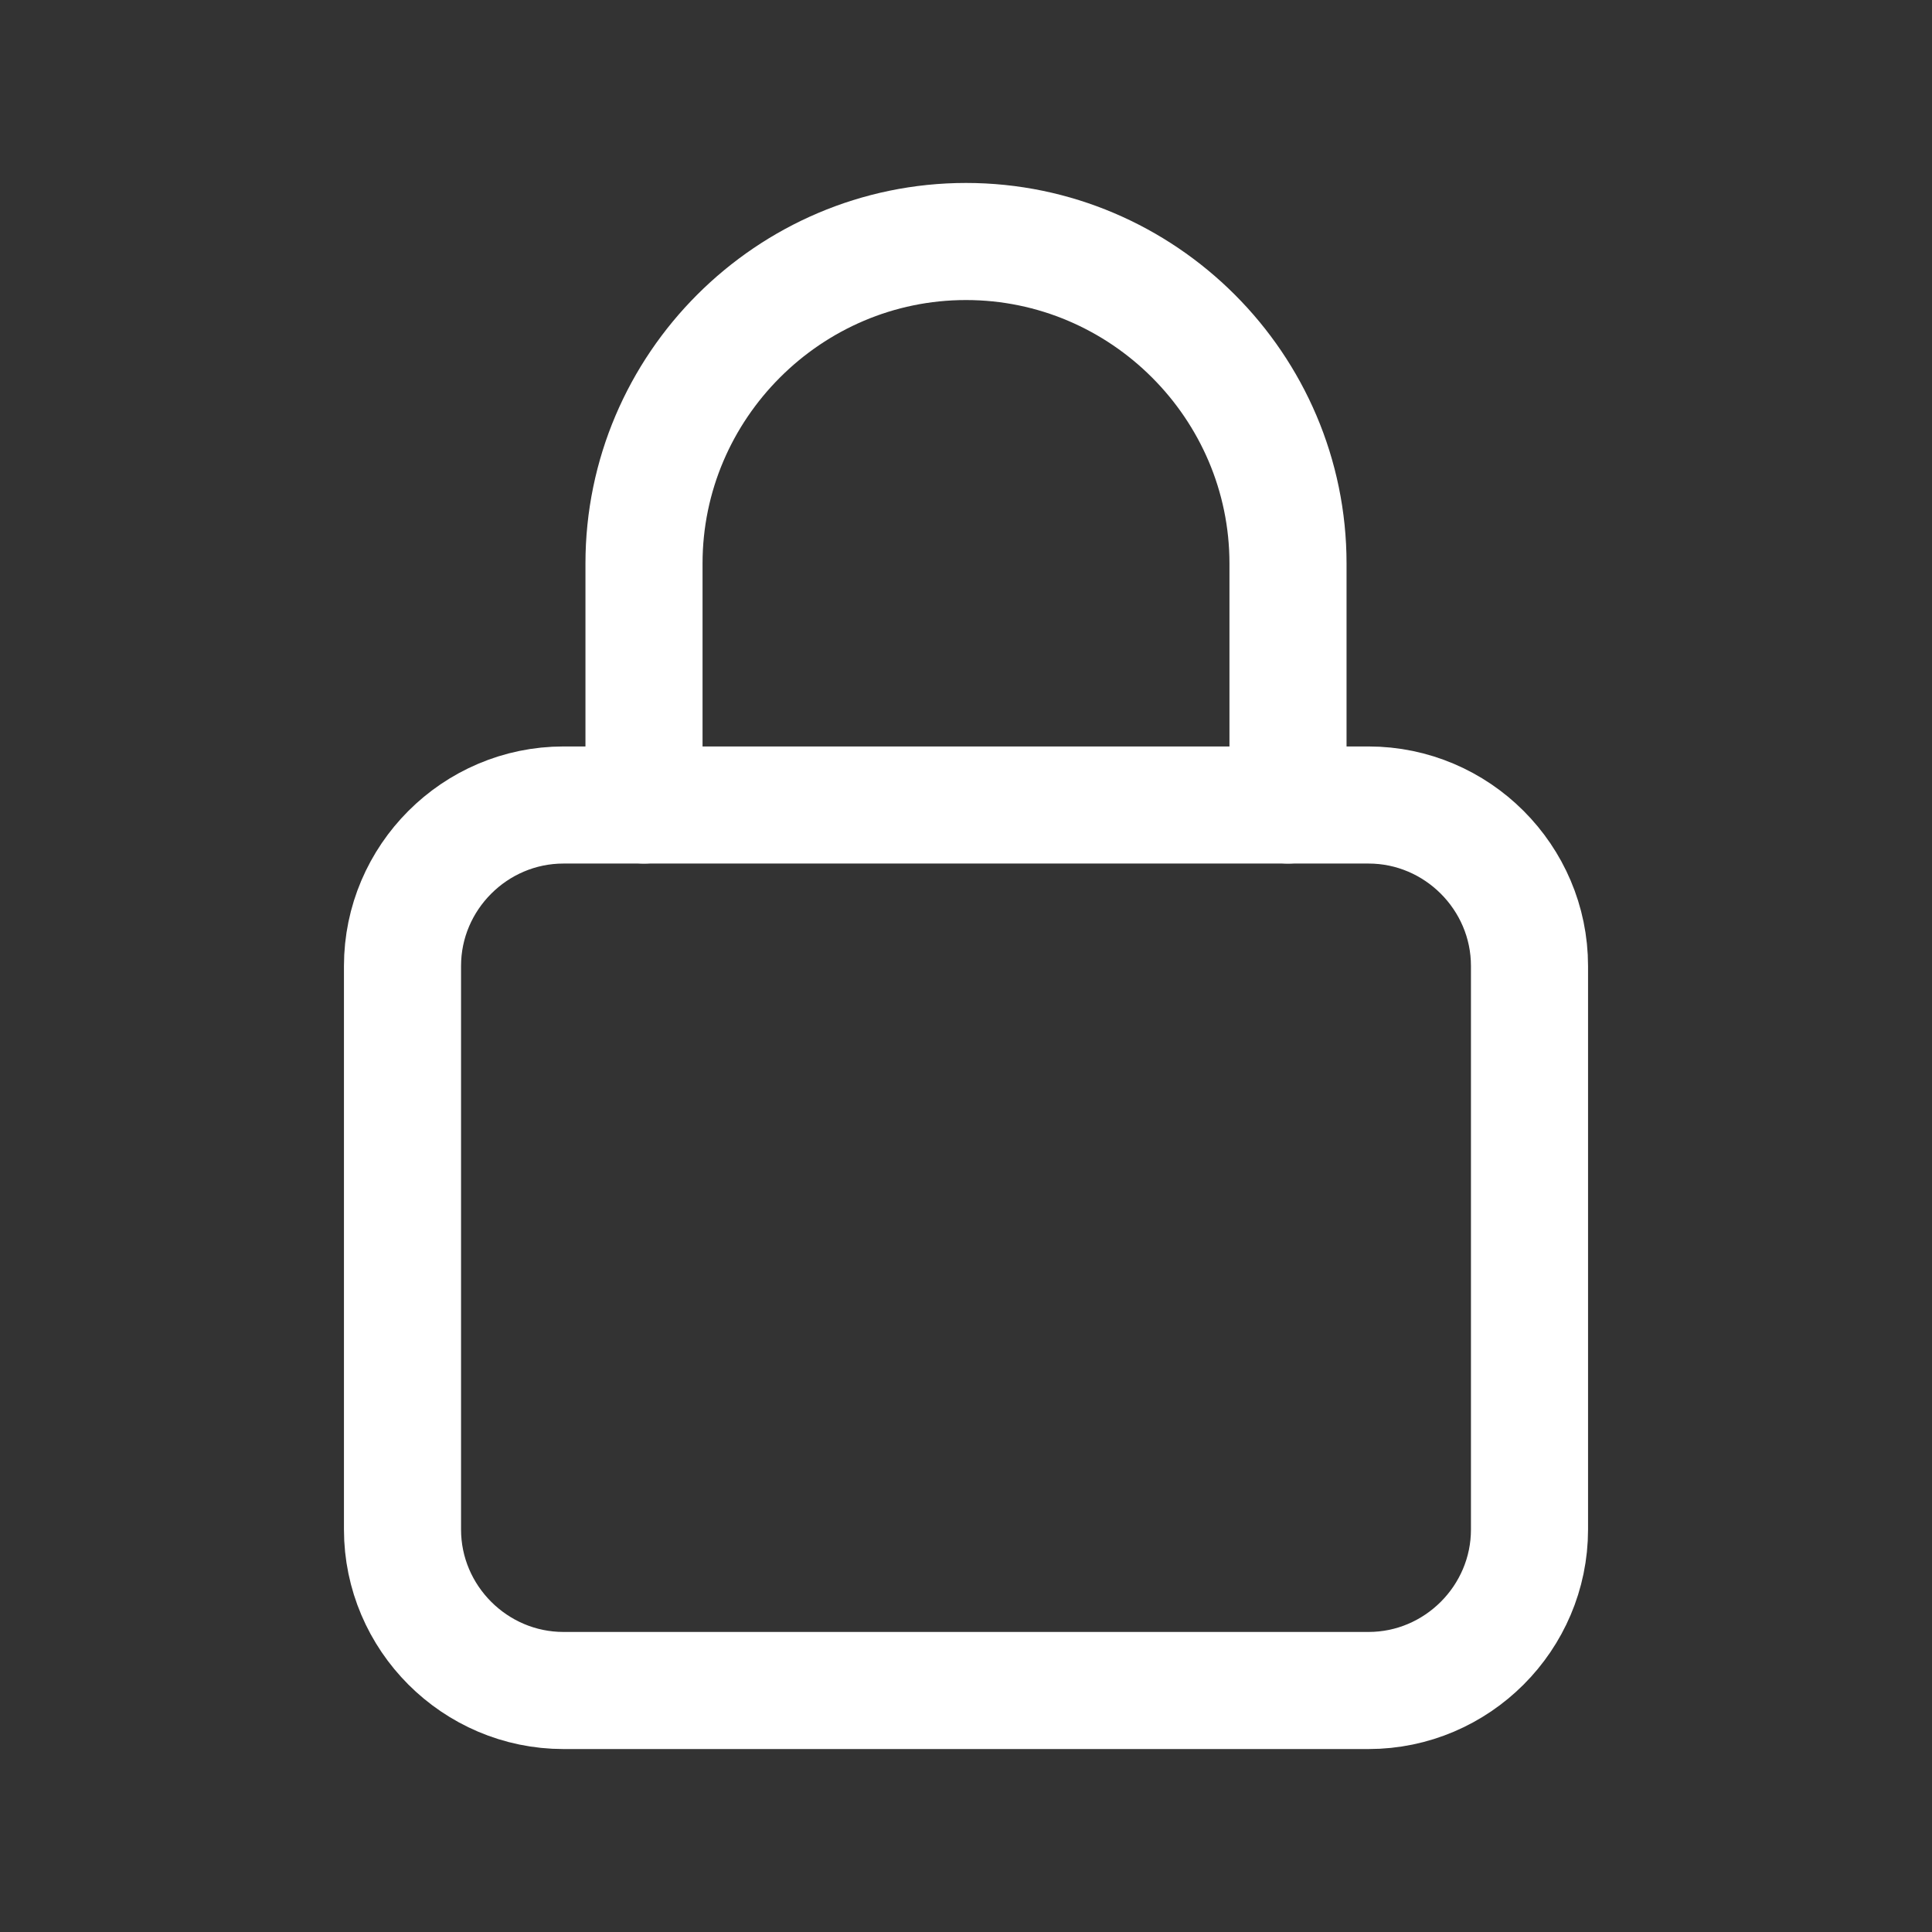 <svg width="33" height="33" viewBox="0 0 33 33" fill="none" xmlns="http://www.w3.org/2000/svg">
<rect x="0" y="0" width="33" height="33" fill="#333333" stroke="none"/>
<g clip-path="url(#clip0_211_4811)">
<path d="M23.375 28.875H9.625C8.113 28.875 6.875 27.637 6.875 26.125V16.5C6.875 14.988 8.113 13.75 9.625 13.75H23.375C24.887 13.75 26.125 14.988 26.125 16.5V26.125C26.125 27.637 24.887 28.875 23.375 28.875Z" stroke="white" stroke-width="2" stroke-miterlimit="10" stroke-linecap="round" stroke-linejoin="round"/>
<path d="M11 13.75V9.625C11 6.6 13.475 4.125 16.5 4.125C19.525 4.125 22 6.6 22 9.625V13.75" stroke="white" stroke-width="2" stroke-miterlimit="10" stroke-linecap="round" stroke-linejoin="round"/>
</g>
<defs>
<clipPath id="clip0_211_4811">
<rect width="33" height="33" fill="white"/>
</clipPath>
</defs>
</svg>
